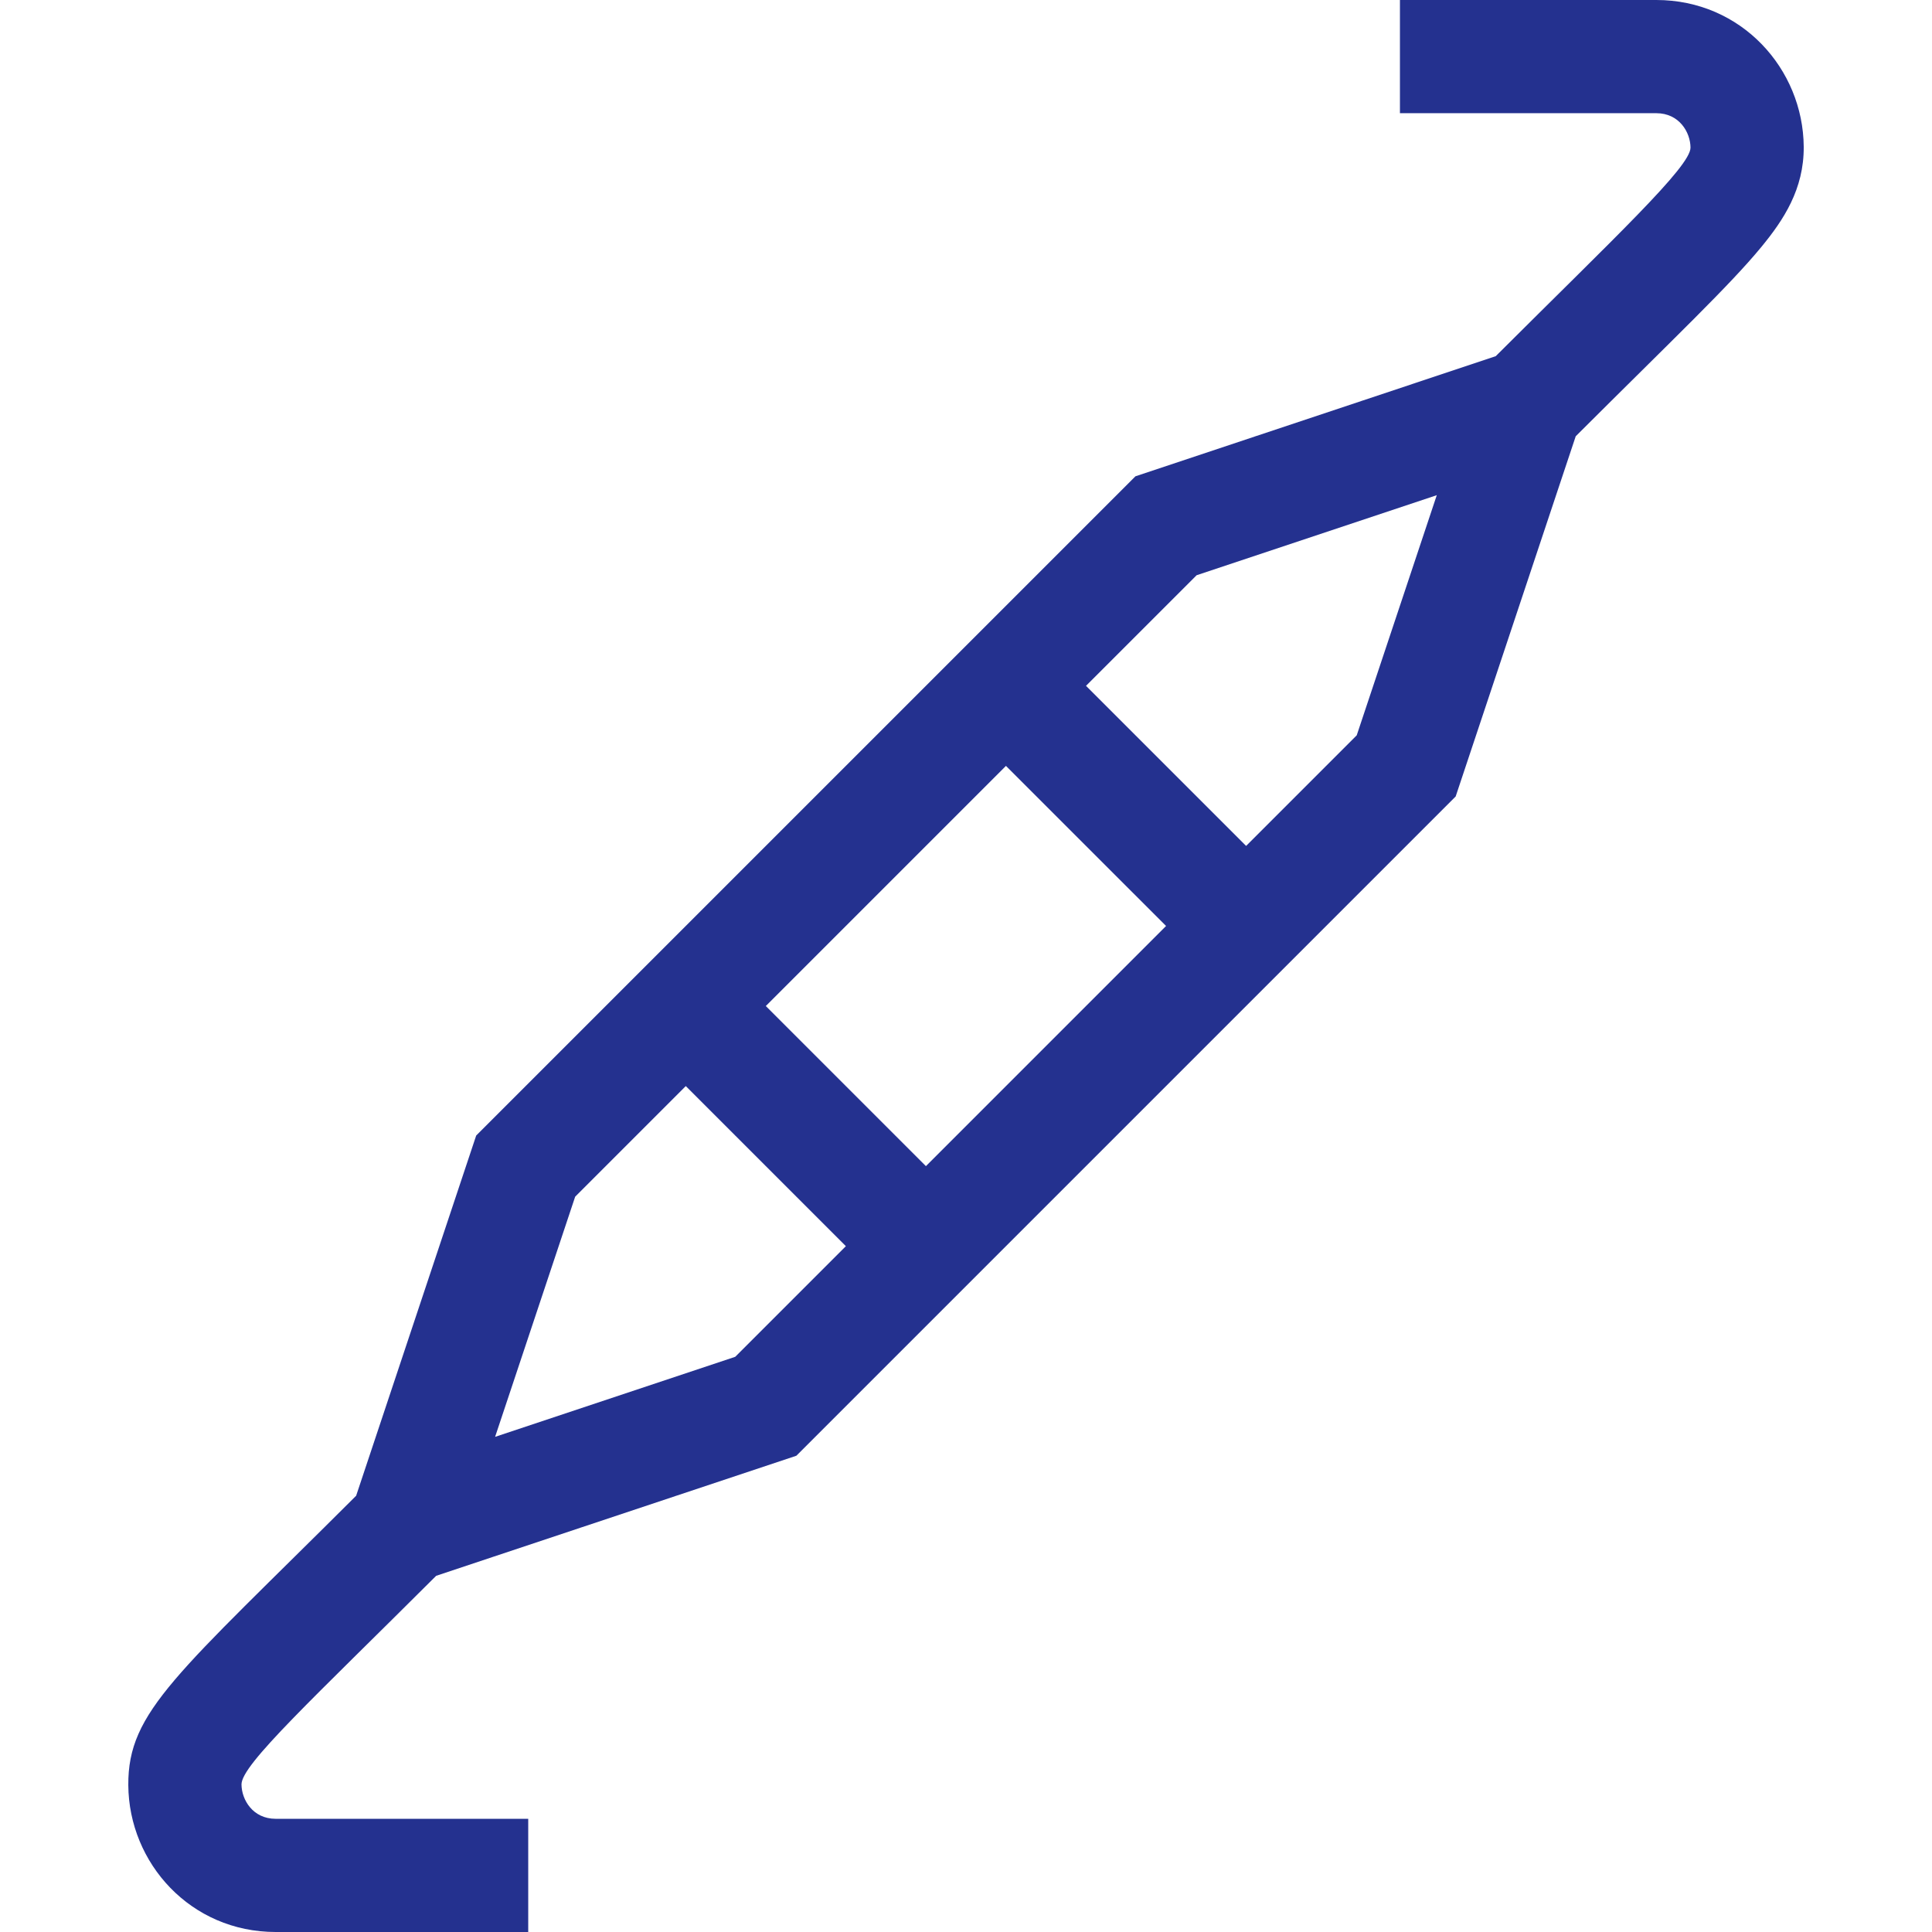 <svg width="71" height="71" viewBox="0 0 71 71" fill="none" xmlns="http://www.w3.org/2000/svg">
<g clip-path="url(#clip0_26_43)">
<path d="M60.87 0H51.447V4.16H60.87C61.709 4.16 62.121 4.859 62.125 5.424C62.13 6.124 59.316 8.749 54.967 13.09L41.728 17.503L17.5 41.73L13.088 54.968C6.498 61.544 4.696 62.885 4.715 65.605C4.735 68.47 7.007 71 10.13 71H19.412V66.84H10.13C9.291 66.84 8.879 66.141 8.875 65.576C8.87 64.847 11.506 62.424 16.029 57.91L29.267 53.497L53.495 29.27L57.907 16.032C61.587 12.361 63.563 10.493 64.73 9.074C65.544 8.084 66.296 6.954 66.286 5.395C66.265 2.53 63.993 0 60.87 0ZM36.968 28.146L42.852 34.029L34.027 42.855L28.143 36.971L36.968 28.146ZM27.02 49.861L18.195 52.803L21.137 43.978L25.202 39.913L31.085 45.796L27.02 49.861ZM49.859 27.022L45.794 31.087L39.91 25.204L43.976 21.139L52.801 18.197L49.859 27.022Z" fill="#24318F"/>
</g>
<defs>
<clipPath id="clip0_26_43">
<rect width="71" height="71" fill="white"/>
</clipPath>
</defs>
</svg>
